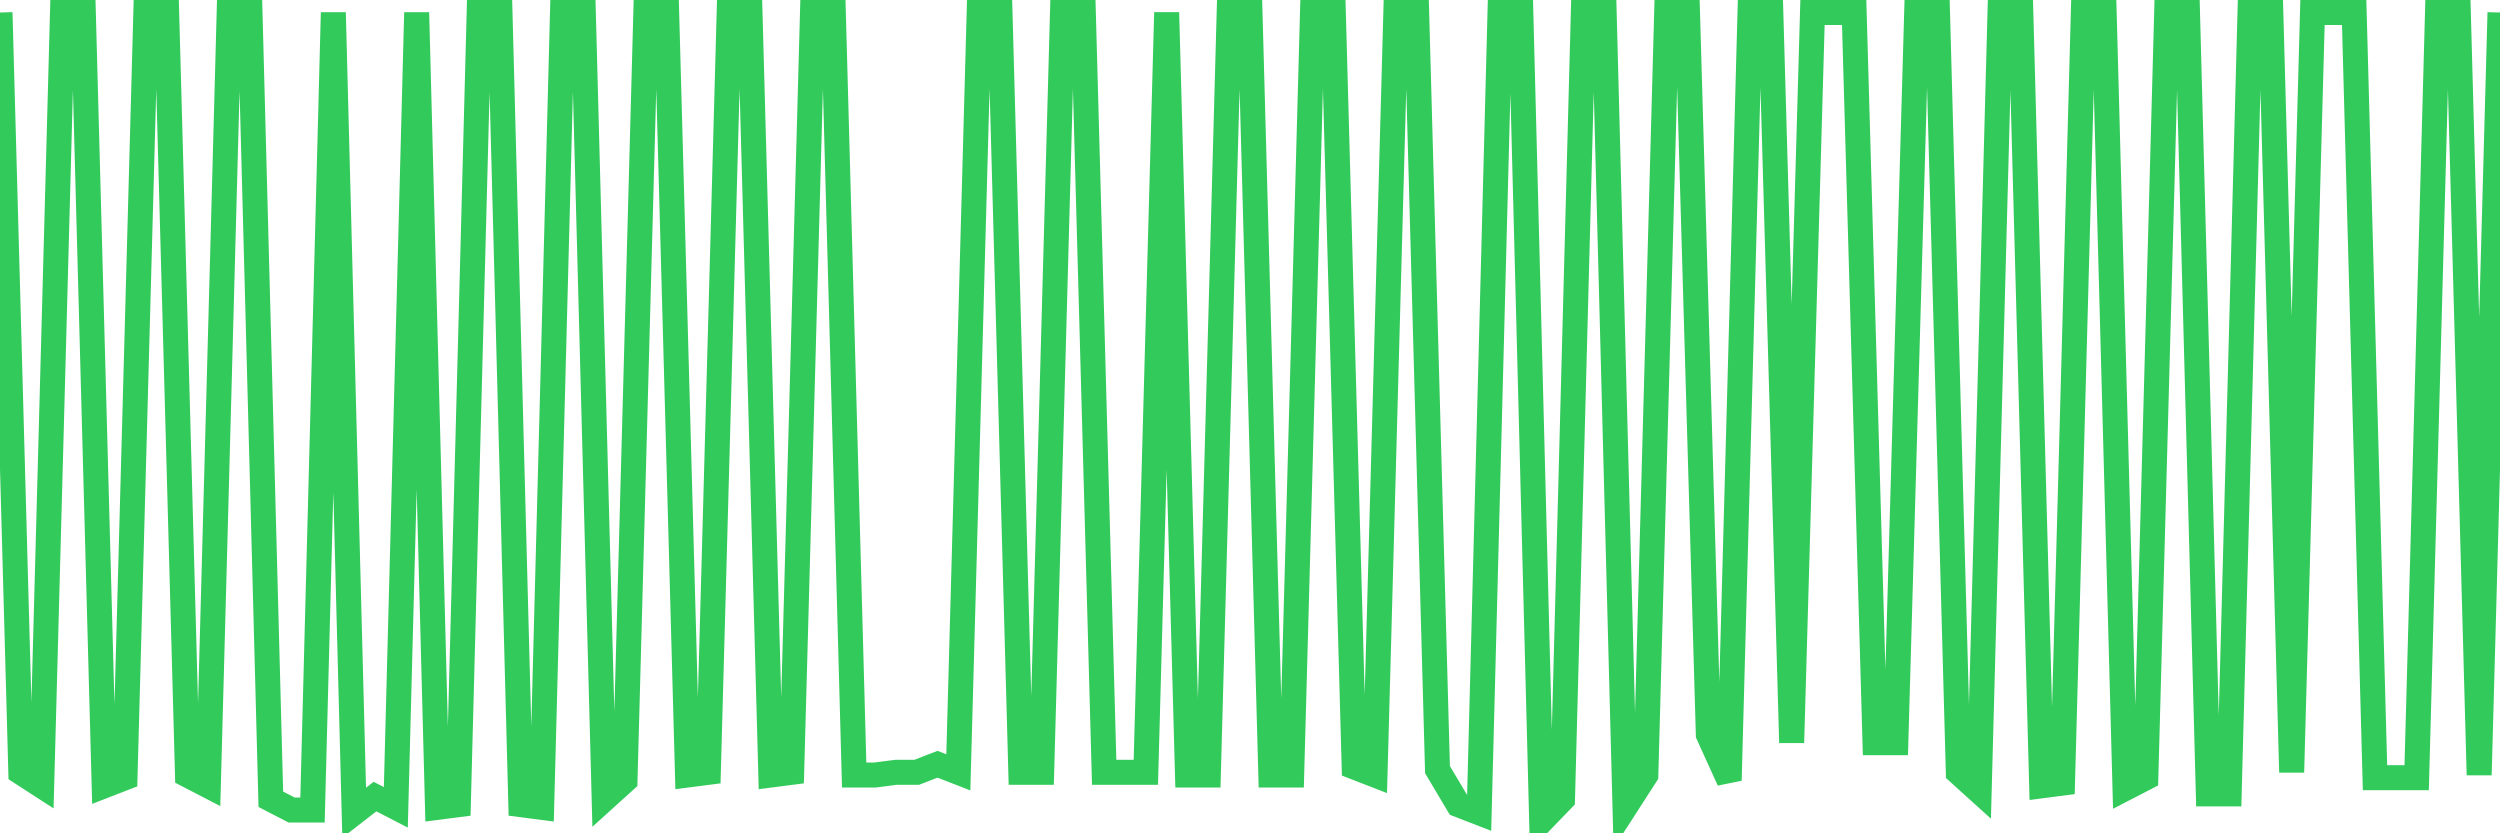 <svg
  xmlns="http://www.w3.org/2000/svg"
  xmlns:xlink="http://www.w3.org/1999/xlink"
  width="120"
  height="40"
  viewBox="0 0 120 40"
  preserveAspectRatio="none"
>
  <polyline
    points="0,0.6 1,37.072 2,37.719 3,0.6 4,0.6 5,37.719 6,37.331 7,0.6 8,0.6 9,37.201 10,37.719 11,0.6 12,0.6 13,38.365 14,38.883 15,38.883 16,0.6 17,39.012 18,38.236 19,38.753 20,0.6 21,38.753 22,38.624 23,0.6 24,0.6 25,38.624 26,38.753 27,0.6 28,0.6 29,38.365 30,37.46 31,0.6 32,0.6 33,37.201 34,37.072 35,0.6 36,0.6 37,37.201 38,37.072 39,0.6 40,0.6 41,37.201 42,37.201 43,37.072 44,37.072 45,36.684 46,37.072 47,0.6 48,0.6 49,37.072 50,37.072 51,0.6 52,0.6 53,37.072 54,37.072 55,37.072 56,0.6 57,37.201 58,37.201 59,0.6 60,0.6 61,37.201 62,37.201 63,0.6 64,0.6 65,36.813 66,37.201 67,0.6 68,0.6 69,36.943 70,38.624 71,39.012 72,0.6 73,0.6 74,39.4 75,38.365 76,0.6 77,0.6 78,38.753 79,37.201 80,0.6 81,0.6 82,35.261 83,37.46 84,0.6 85,0.6 86,35.649 87,0.6 88,0.6 89,0.6 90,35.649 91,35.649 92,0.6 93,0.6 94,37.072 95,37.977 96,0.6 97,0.6 98,37.719 99,37.589 100,0.6 101,0.6 102,37.848 103,37.331 104,0.6 105,0.6 106,38.107 107,38.107 108,0.6 109,0.6 110,37.072 111,0.6 112,0.6 113,0.6 114,37.331 115,37.331 116,37.331 117,0.6 118,0.6 119,37.201 120,0.6"
    fill="none"
    stroke="#32ca5b"
    stroke-width="1.2"
  >
  </polyline>
</svg>